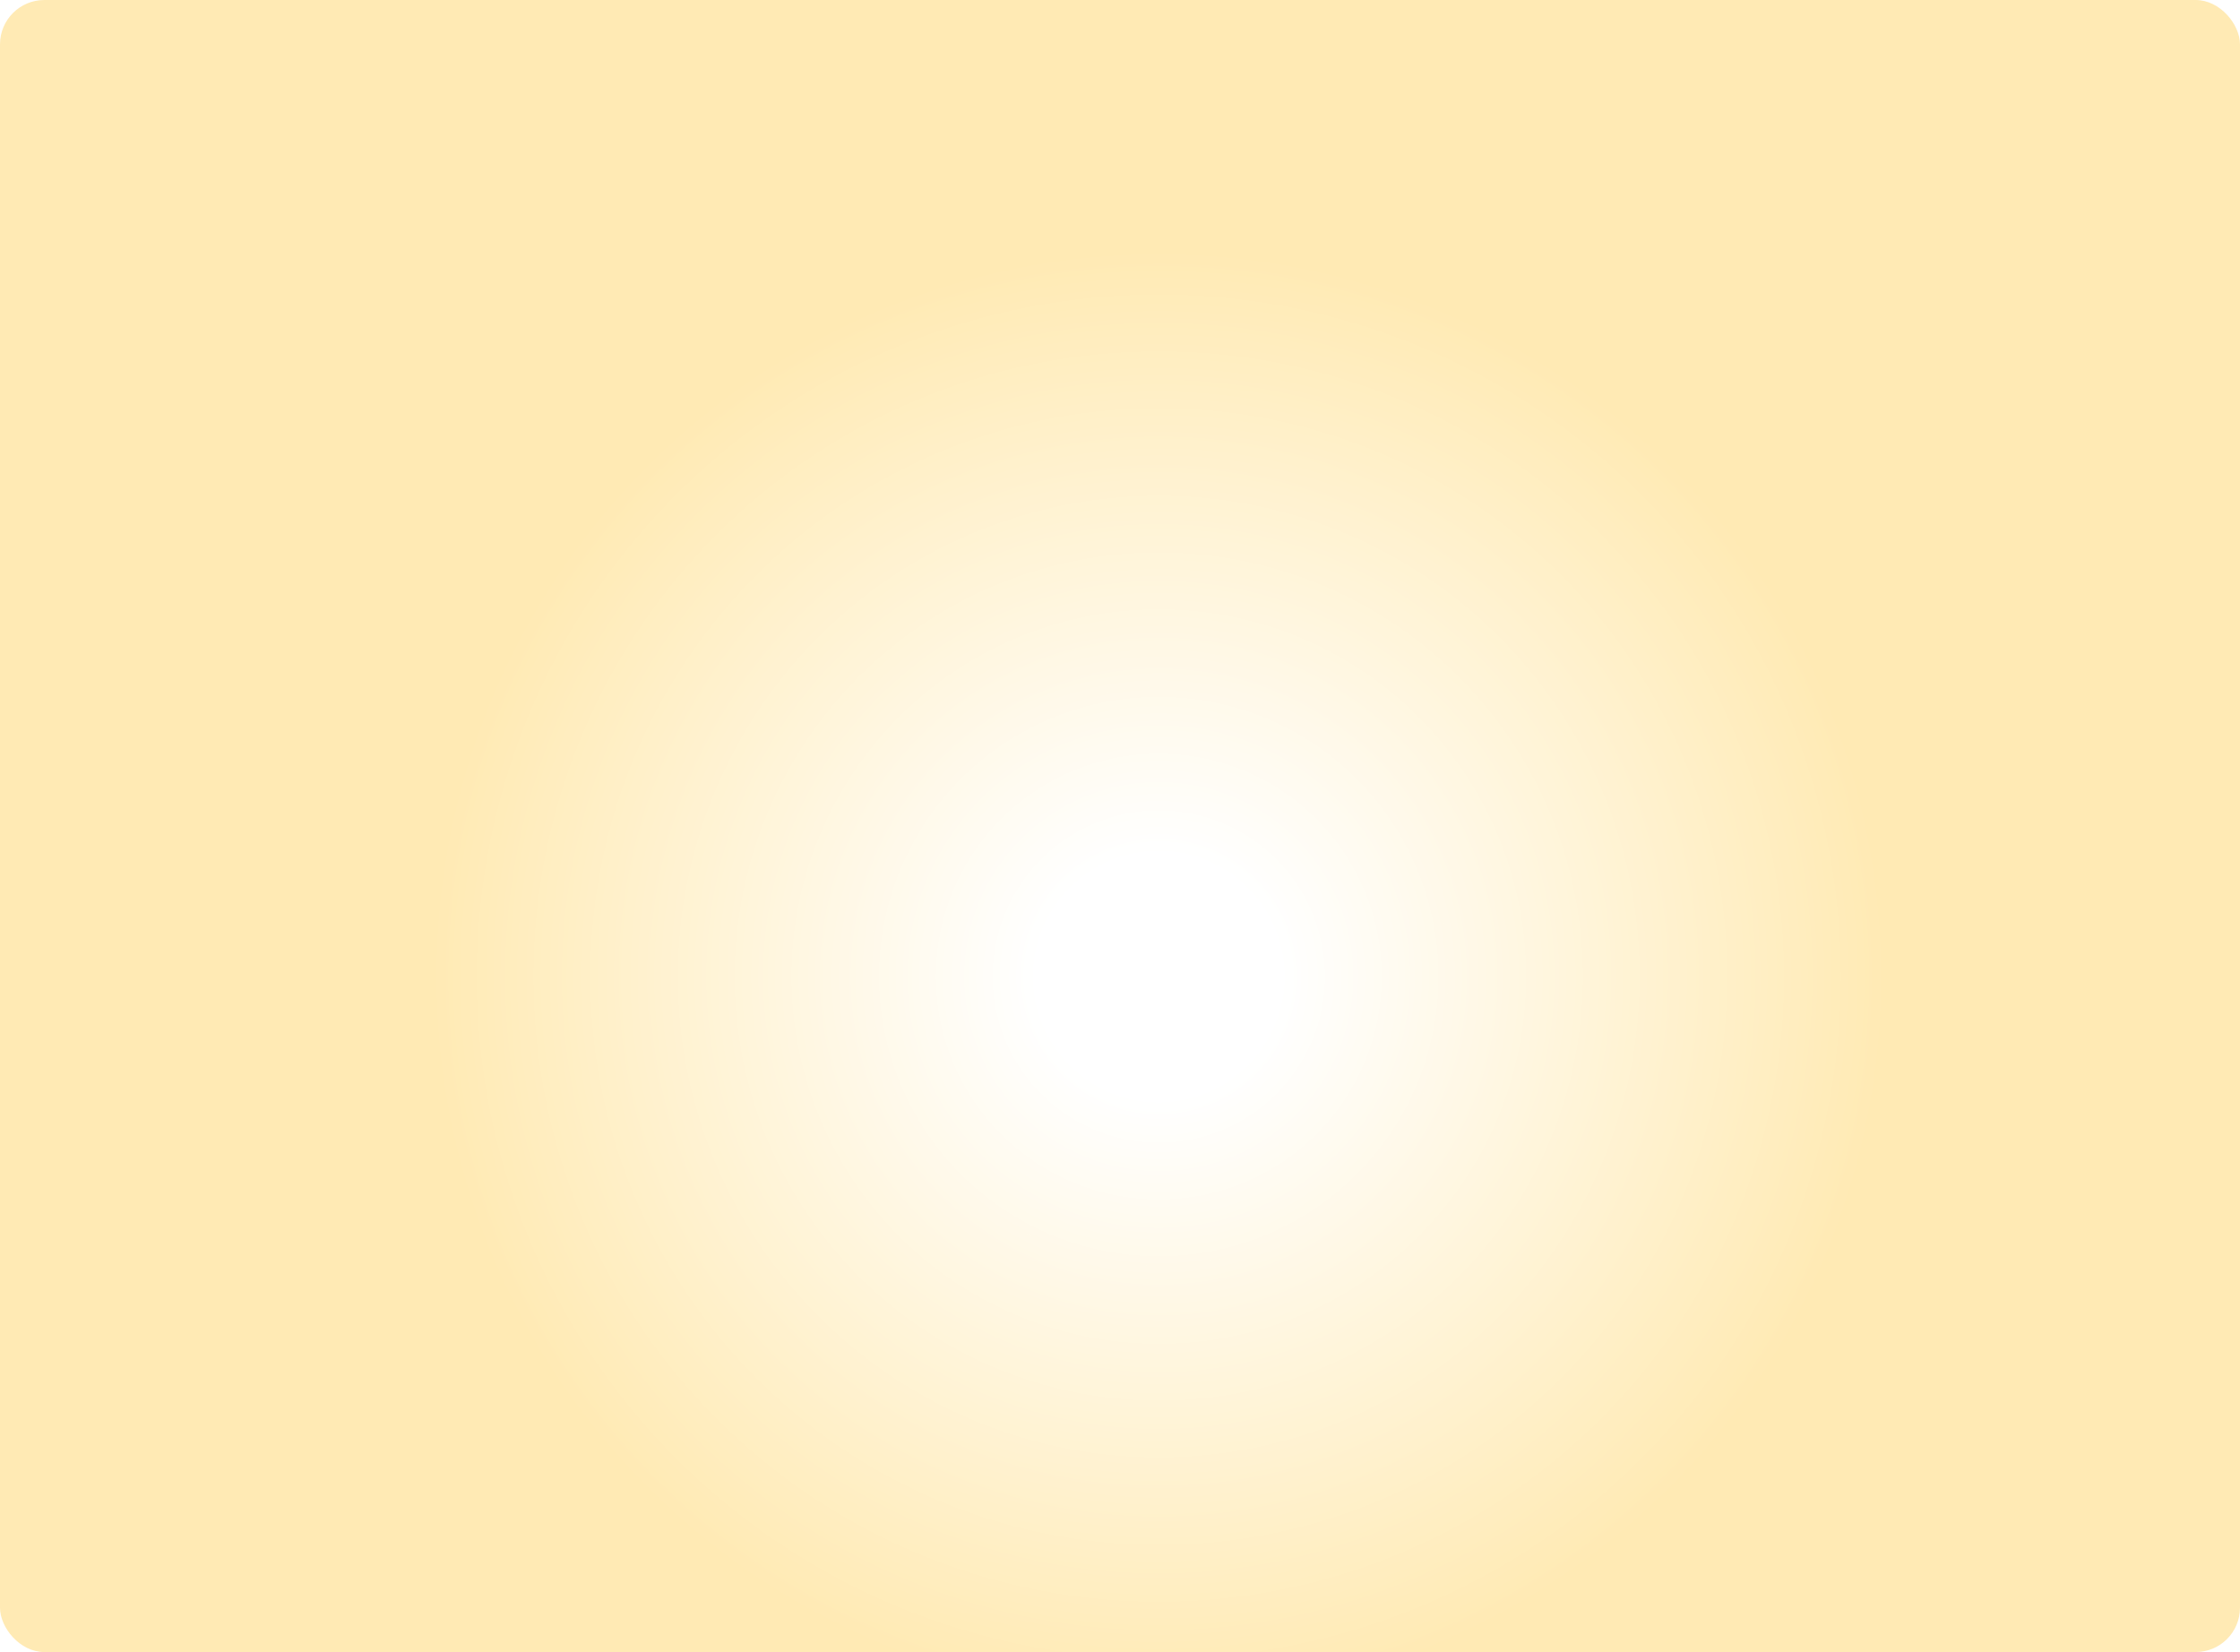<svg width="606" height="447" viewBox="0 0 606 447" fill="none" xmlns="http://www.w3.org/2000/svg">
<g clip-path="url(#clip0_4968_7012)">
<rect width="606" height="447" rx="12" fill="white"/>
<g opacity="0.6">
</g>
<g clip-path="url(#clip1_4968_7012)">
<rect x="-165" y="-31" width="935.901" height="519.945" rx="14.343" fill="#FFEAB4"/>
<g clip-path="url(#clip2_4968_7012)">
<g filter="url(#filter0_f_4968_7012)">
<ellipse cx="313.49" cy="264.309" rx="222.087" ry="221.547" fill="url(#paint0_radial_4968_7012)"/>
</g>
<path d="M-235.503 -191.862L-235.563 -191.849L-235.625 -191.846C-273.169 -190.38 -303.119 -160.212 -303.119 -123.243C-303.119 -85.34 -271.635 -54.584 -232.761 -54.584C-230.315 -54.584 -227.898 -54.706 -225.517 -54.944L-224.7 -55.025L-224.756 -54.206C-224.893 -52.192 -224.962 -50.159 -224.962 -48.111C-224.962 1.922 -183.405 42.51 -132.106 42.51C-90.218 42.51 -54.82 15.444 -43.246 -21.726L-43.05 -22.357L-42.41 -22.192C-36.646 -20.702 -30.591 -19.908 -24.345 -19.908C9.391 -19.908 37.566 -43.075 44.419 -73.973L44.569 -74.648L45.244 -74.501C49.526 -73.57 53.977 -73.078 58.548 -73.078C92.189 -73.078 119.431 -99.694 119.431 -132.49C119.431 -165.287 92.189 -191.902 58.548 -191.902C57.892 -191.902 57.238 -191.892 56.587 -191.872L56.521 -191.87L56.456 -191.88C56.366 -191.895 56.274 -191.902 56.179 -191.902L-232.761 -191.902H-235.13C-235.259 -191.902 -235.384 -191.888 -235.503 -191.862Z" stroke="white" stroke-width="1.388"/>
<path d="M939.308 -163.175L939.368 -163.162L939.429 -163.159C976.974 -161.693 1006.92 -131.525 1006.92 -94.556C1006.92 -56.653 975.439 -25.897 936.566 -25.897C934.12 -25.897 931.703 -26.019 929.322 -26.257L928.505 -26.338L928.56 -25.519C928.697 -23.505 928.767 -21.472 928.767 -19.424C928.767 30.609 887.21 71.197 835.911 71.197C794.023 71.197 758.624 44.131 747.051 6.961L746.855 6.33L746.215 6.495C740.451 7.985 734.396 8.779 728.15 8.779C694.414 8.779 666.239 -14.388 659.385 -45.286L659.236 -45.961L658.56 -45.814C654.279 -44.883 649.827 -44.391 645.257 -44.391C611.616 -44.391 584.373 -71.007 584.373 -103.803C584.373 -136.6 611.616 -163.215 645.257 -163.215C645.913 -163.215 646.567 -163.205 647.218 -163.185L647.284 -163.183L647.349 -163.193C647.439 -163.207 647.531 -163.215 647.625 -163.215L936.566 -163.215H938.935C939.064 -163.215 939.188 -163.201 939.308 -163.175Z" stroke="white" stroke-width="1.388"/>
<rect x="-142.032" y="-15.597" width="911.045" height="471.193" stroke="white" stroke-width="10.807"/>
</g>
</g>
<rect x="-163.207" y="-29.207" width="932.315" height="516.359" rx="12.55" stroke="#FFF4D9" stroke-width="3.586"/>
</g>
<defs>
<filter id="filter0_f_4968_7012" x="87.079" y="38.439" width="452.822" height="451.74" filterUnits="userSpaceOnUse" color-interpolation-filters="sRGB">
<feFlood flood-opacity="0" result="BackgroundImageFix"/>
<feBlend mode="normal" in="SourceGraphic" in2="BackgroundImageFix" result="shape"/>
<feGaussianBlur stdDeviation="2.161" result="effect1_foregroundBlur_4968_7012"/>
</filter>
<radialGradient id="paint0_radial_4968_7012" cx="0" cy="0" r="1" gradientUnits="userSpaceOnUse" gradientTransform="translate(313.49 264.309) rotate(90) scale(221.547 222.087)">
<stop offset="0.15" stop-color="white"/>
<stop offset="0.89" stop-color="white" stop-opacity="0"/>
</radialGradient>
<clipPath id="clip0_4968_7012">
<rect width="606" height="447" rx="12" fill="white"/>
</clipPath>
<clipPath id="clip1_4968_7012">
<rect x="-165" y="-31" width="935.901" height="519.945" rx="14.343" fill="white"/>
</clipPath>
<clipPath id="clip2_4968_7012">
<rect width="994" height="488" fill="white" transform="translate(-184 1)"/>
</clipPath>
</defs>
</svg>
